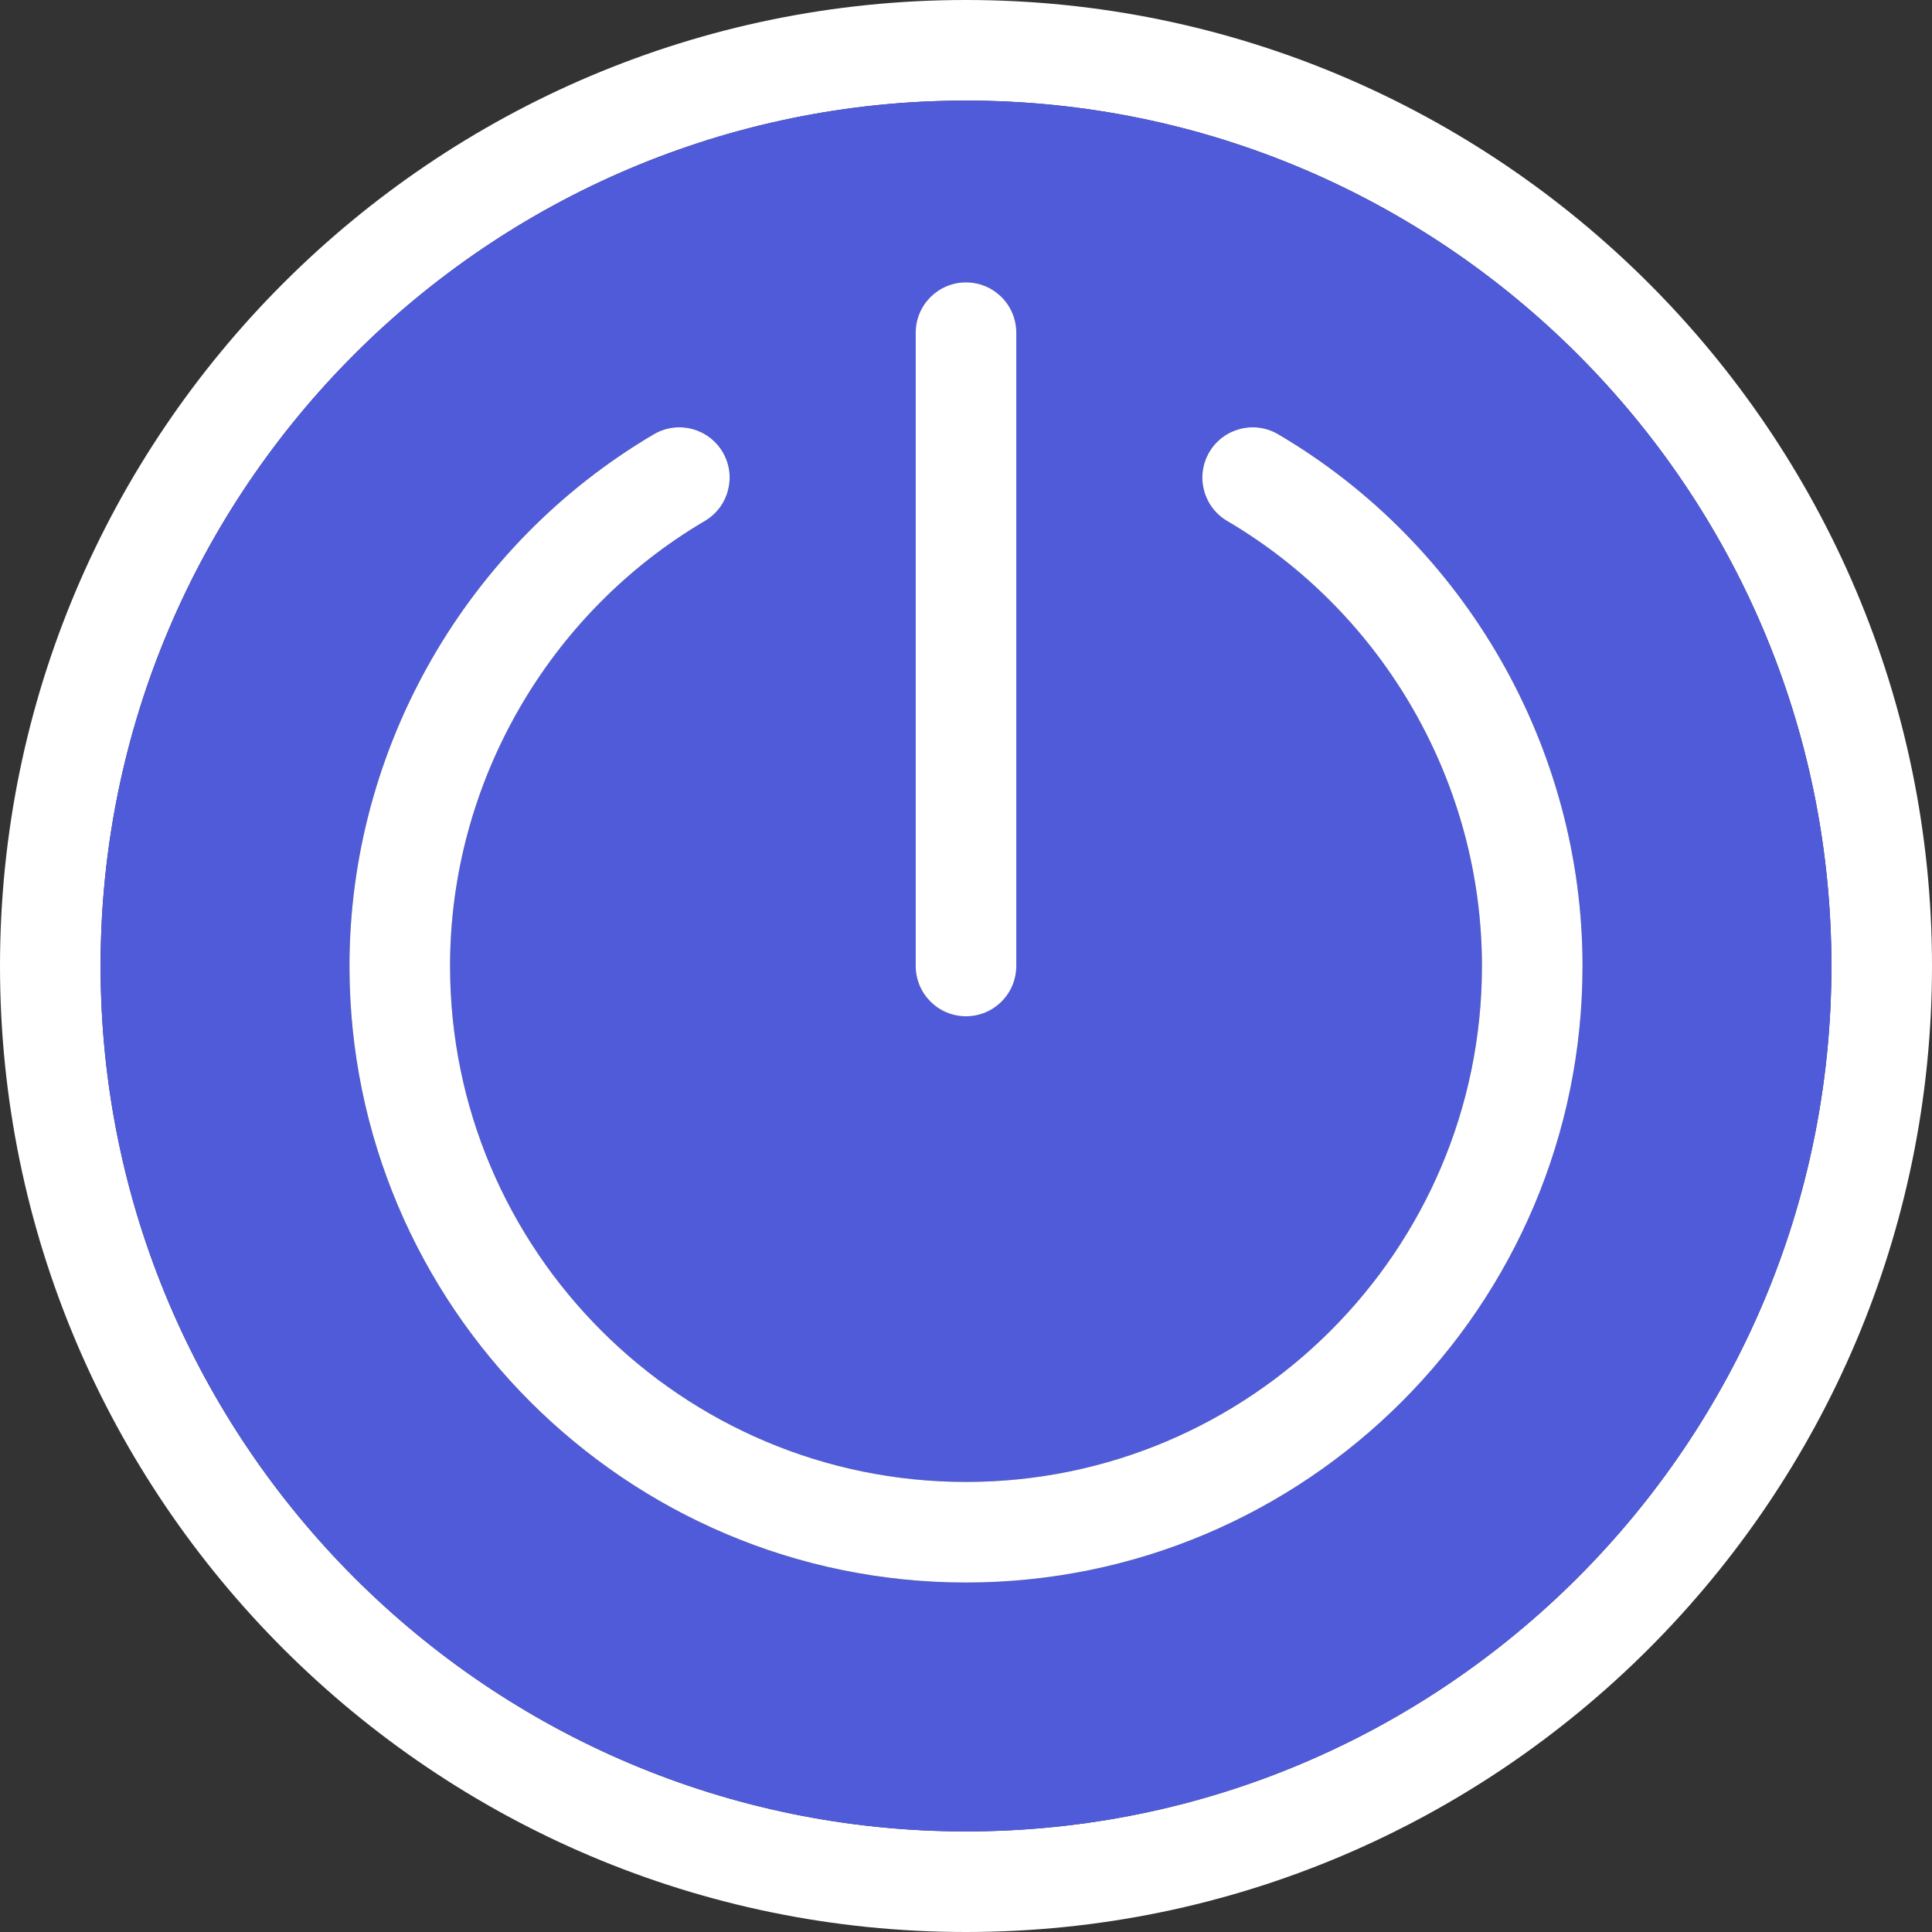 <?xml version="1.0"?>
<svg xmlns="http://www.w3.org/2000/svg" xmlns:xlink="http://www.w3.org/1999/xlink" version="1.1" id="Layer_1" x="0px" y="0px" viewBox="0 0 512 512" style="enable-background:new 0 0 512 512;" xml:space="preserve" width="512px" height="512px" class=""><rect x="0" y="0" width="512" height="512" fill="#333333" stroke="none"/><g><path style="fill:#FFFFFF" d="M256,0c141.155,0,256,114.845,256,256S397.155,512,256,512S0,397.155,0,256S114.845,0,256,0z   M485.344,256c0-126.467-102.877-229.344-229.344-229.344S26.656,129.533,26.656,256S129.533,485.344,256,485.344  S485.344,382.467,485.344,256z" data-original="#1E0478" class="active-path" data-old_color="#1E0478"/><path style="fill:#505BDA" d="M256,26.656c126.467,0,229.344,102.877,229.344,229.344S382.467,485.344,256,485.344  S26.656,382.467,26.656,256S129.533,26.656,256,26.656z M419.385,256c0-57.656-30.907-111.66-80.66-140.915  c-6.344-3.732-14.514-1.613-18.246,4.731s-1.613,14.514,4.731,18.246C366.86,162.559,392.73,207.74,392.73,256  c0,75.395-61.334,136.73-136.73,136.73S119.27,331.395,119.27,256c0-48.26,25.869-93.441,67.519-117.938  c6.344-3.732,8.463-11.902,4.731-18.246s-11.902-8.463-18.246-4.731C123.522,144.34,92.615,198.344,92.615,256  c0,90.096,73.289,163.385,163.385,163.385S419.385,346.096,419.385,256z M269.328,256V88.163c0-7.37-5.971-13.328-13.328-13.328  c-7.357,0-13.328,5.958-13.328,13.328V256c0,7.357,5.971,13.328,13.328,13.328C263.357,269.328,269.328,263.357,269.328,256z" data-original="#94E7EF" class="" data-old_color="#94E7EF"/><g>
	<path style="fill:#FFFFFF" d="M338.726,115.085c49.753,29.254,80.66,83.259,80.66,140.915   c0,90.096-73.289,163.385-163.385,163.385S92.615,346.096,92.615,256c0-57.656,30.907-111.66,80.66-140.915   c6.344-3.732,14.514-1.613,18.246,4.731s1.613,14.514-4.731,18.246C145.14,162.559,119.27,207.74,119.27,256   c0,75.395,61.334,136.73,136.73,136.73S392.73,331.395,392.73,256c0-48.26-25.869-93.441-67.519-117.938   c-6.344-3.732-8.463-11.902-4.731-18.246C324.212,113.473,332.382,111.354,338.726,115.085z" data-original="#1E0478" class="active-path" data-old_color="#1E0478"/>
	<path style="fill:#FFFFFF" d="M269.328,88.163V256c0,7.357-5.971,13.328-13.328,13.328c-7.357,0-13.328-5.971-13.328-13.328   V88.163c0-7.37,5.971-13.328,13.328-13.328C263.357,74.835,269.328,80.793,269.328,88.163z" data-original="#1E0478" class="active-path" data-old_color="#1E0478"/>
</g></g> </svg>
